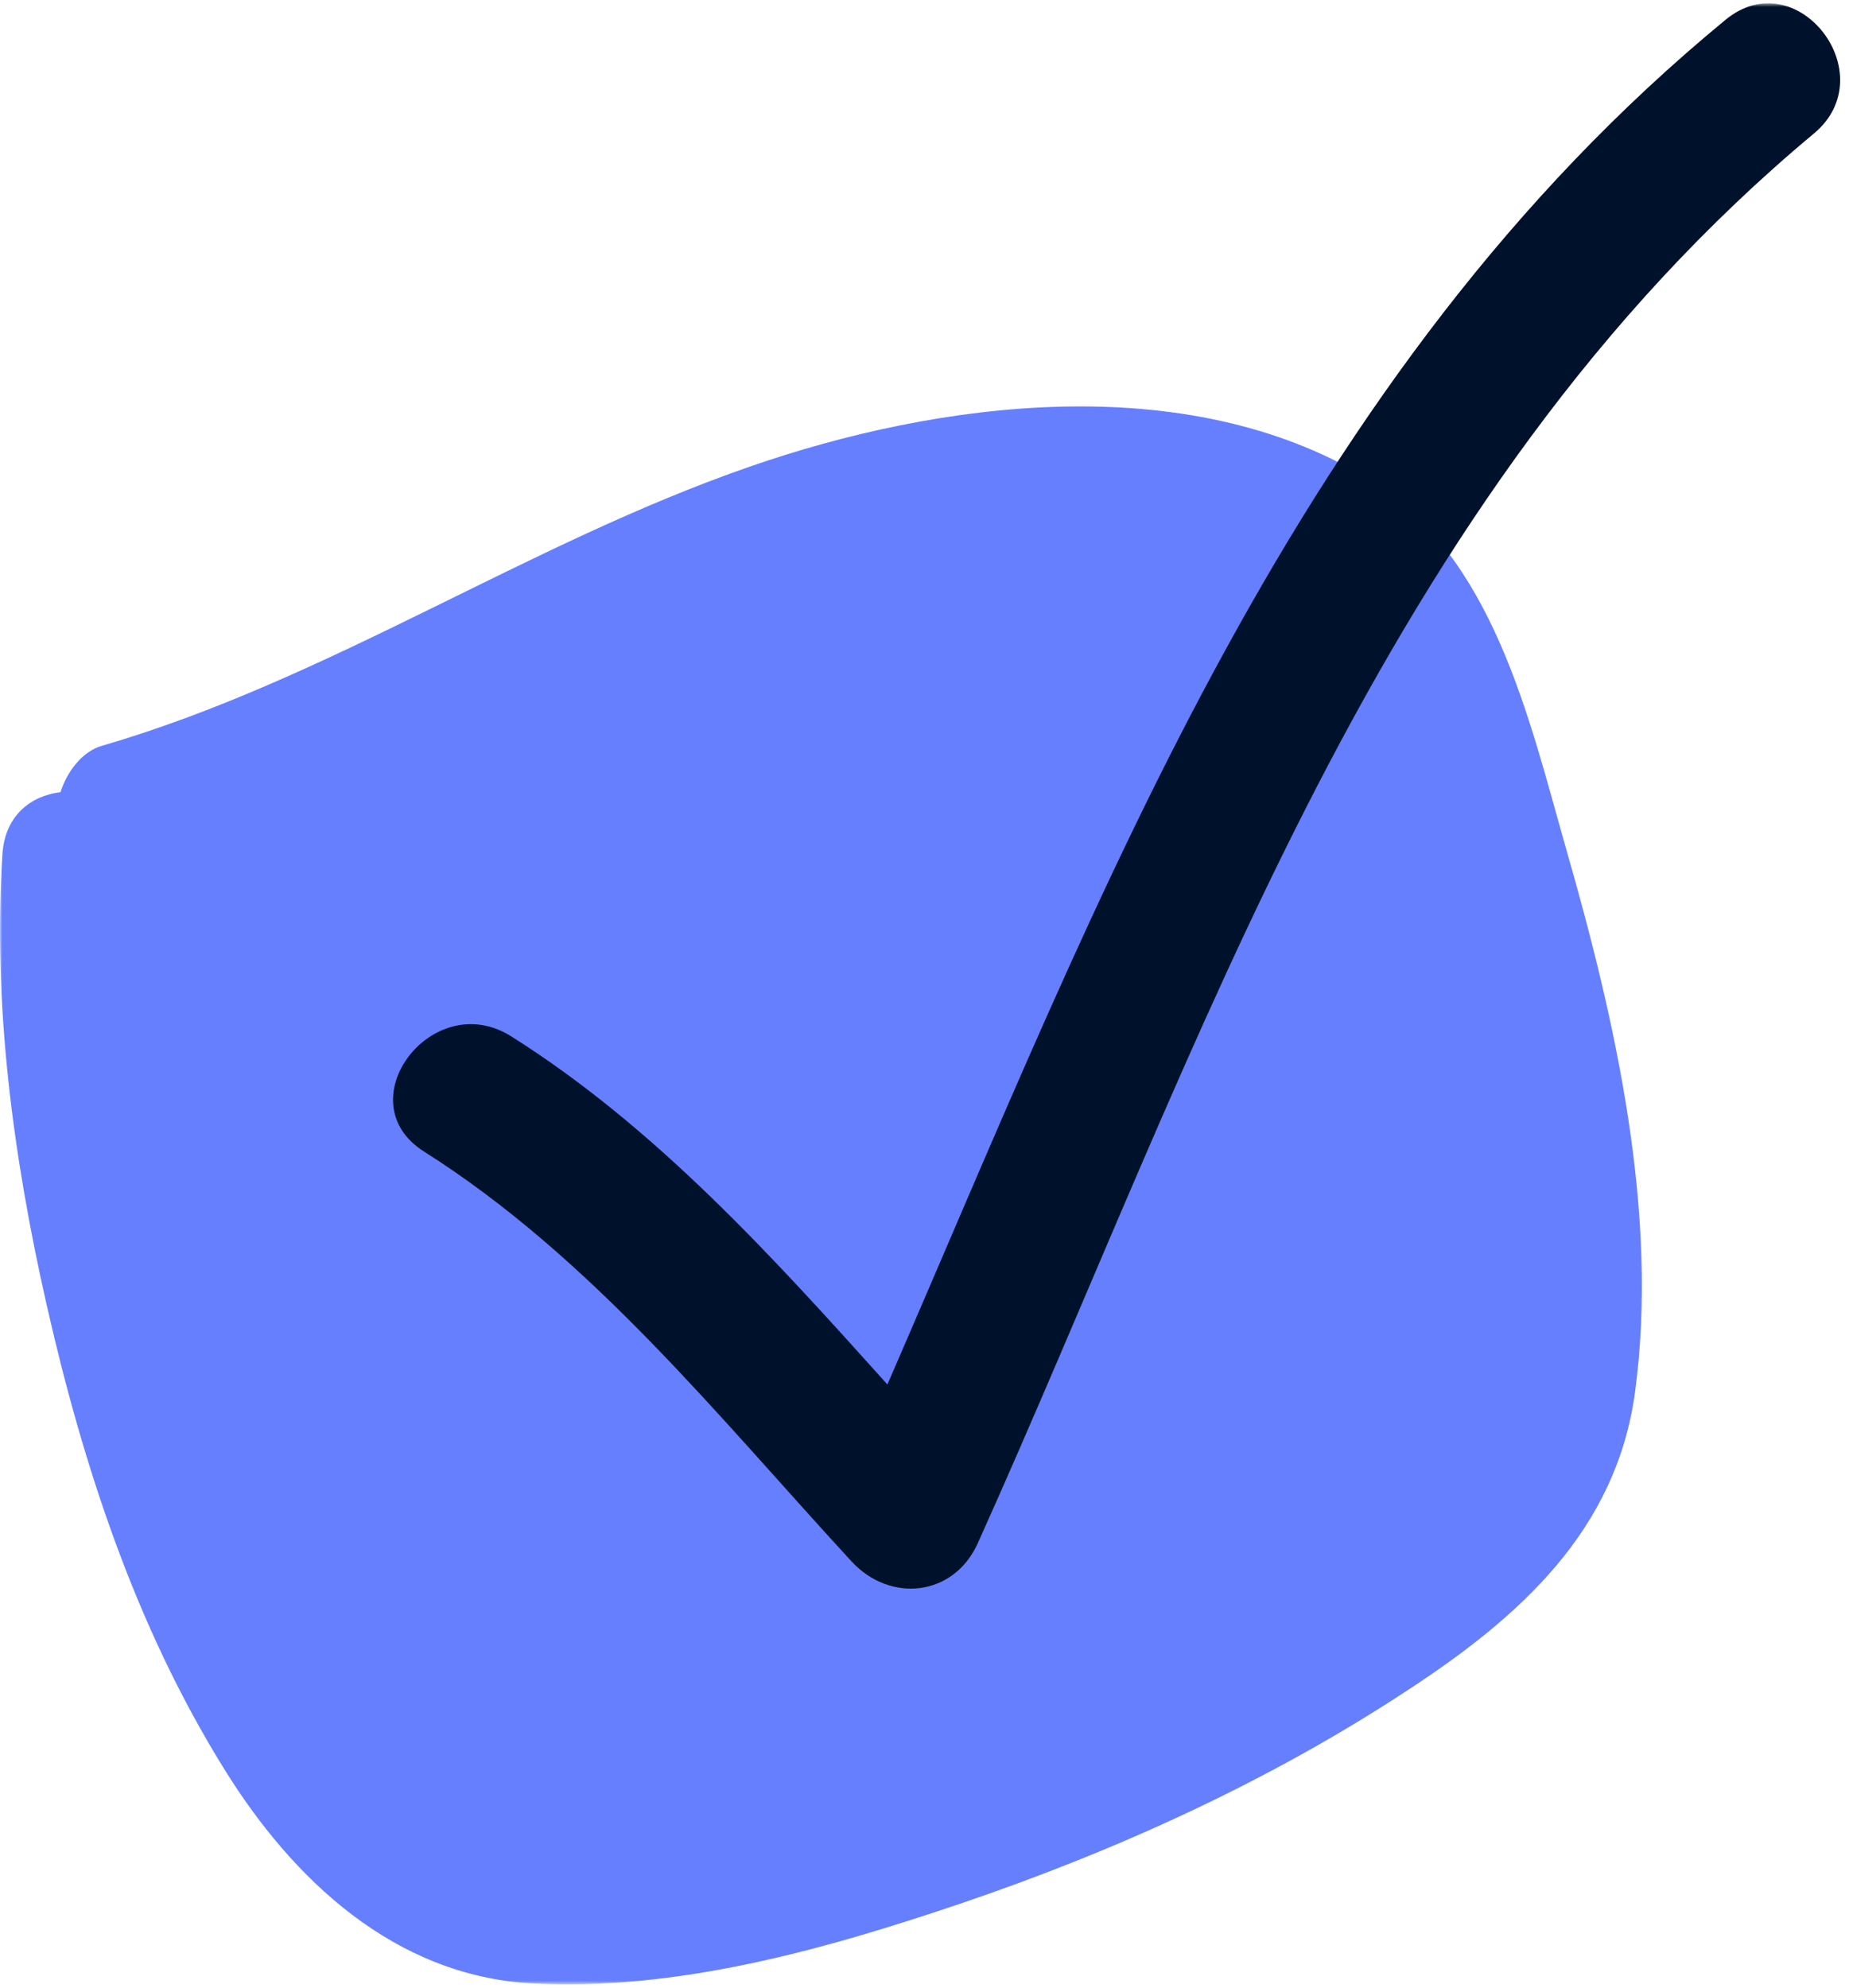 <?xml version="1.0" encoding="UTF-8"?> <svg xmlns="http://www.w3.org/2000/svg" width="400" height="430" viewBox="0 0 400 430" fill="none"><g clip-path="url(#clip0_2761_2773)"><mask id="mask0_2761_2773" style="mask-type:luminance" maskUnits="userSpaceOnUse" x="0" y="0" width="400" height="430"><path d="M400 0.715H0V429.286H400V0.715Z" fill="white"></path></mask><g mask="url(#mask0_2761_2773)"><path d="M353.714 301.153C349.656 331.1 328.79 349.803 304.446 365.703C274.692 385.275 241.654 400.326 207.843 411.802C178.476 421.733 146.404 430.814 114.912 429.074C85.351 427.374 63.325 406.683 48.448 382.609C29.321 351.812 17.923 316.958 10.001 281.891C2.853 250.244 -1.592 217.167 0.533 184.689C1.113 176.362 6.716 172.149 13.092 171.376C14.444 167.049 17.728 162.604 21.978 161.368C71.053 147.09 113.946 117.665 162.247 100.934C203.207 86.713 256.531 79.758 295.752 103.445C322.994 119.964 330.722 155.264 338.837 183.761C349.463 220.741 358.93 262.473 353.714 301.153Z" fill="#667FFE"></path><path d="M373.286 4.285C280.21 80.894 238.606 192.257 191.971 299.517C167.202 271.923 141.854 243.883 110.506 224.146C93.478 213.542 74.707 238.369 91.736 249.128C128.115 272.155 155.399 306.501 184.231 337.81C192.552 346.809 206.29 345.435 211.515 333.883C260.278 225.539 298.011 107.539 392.442 28.86C407.729 16.07 388.767 -8.467 373.286 4.285Z" fill="#00122B"></path></g></g><defs><clipPath id="clip0_2761_2773"><rect width="400" height="430" fill="white"></rect></clipPath></defs></svg> 